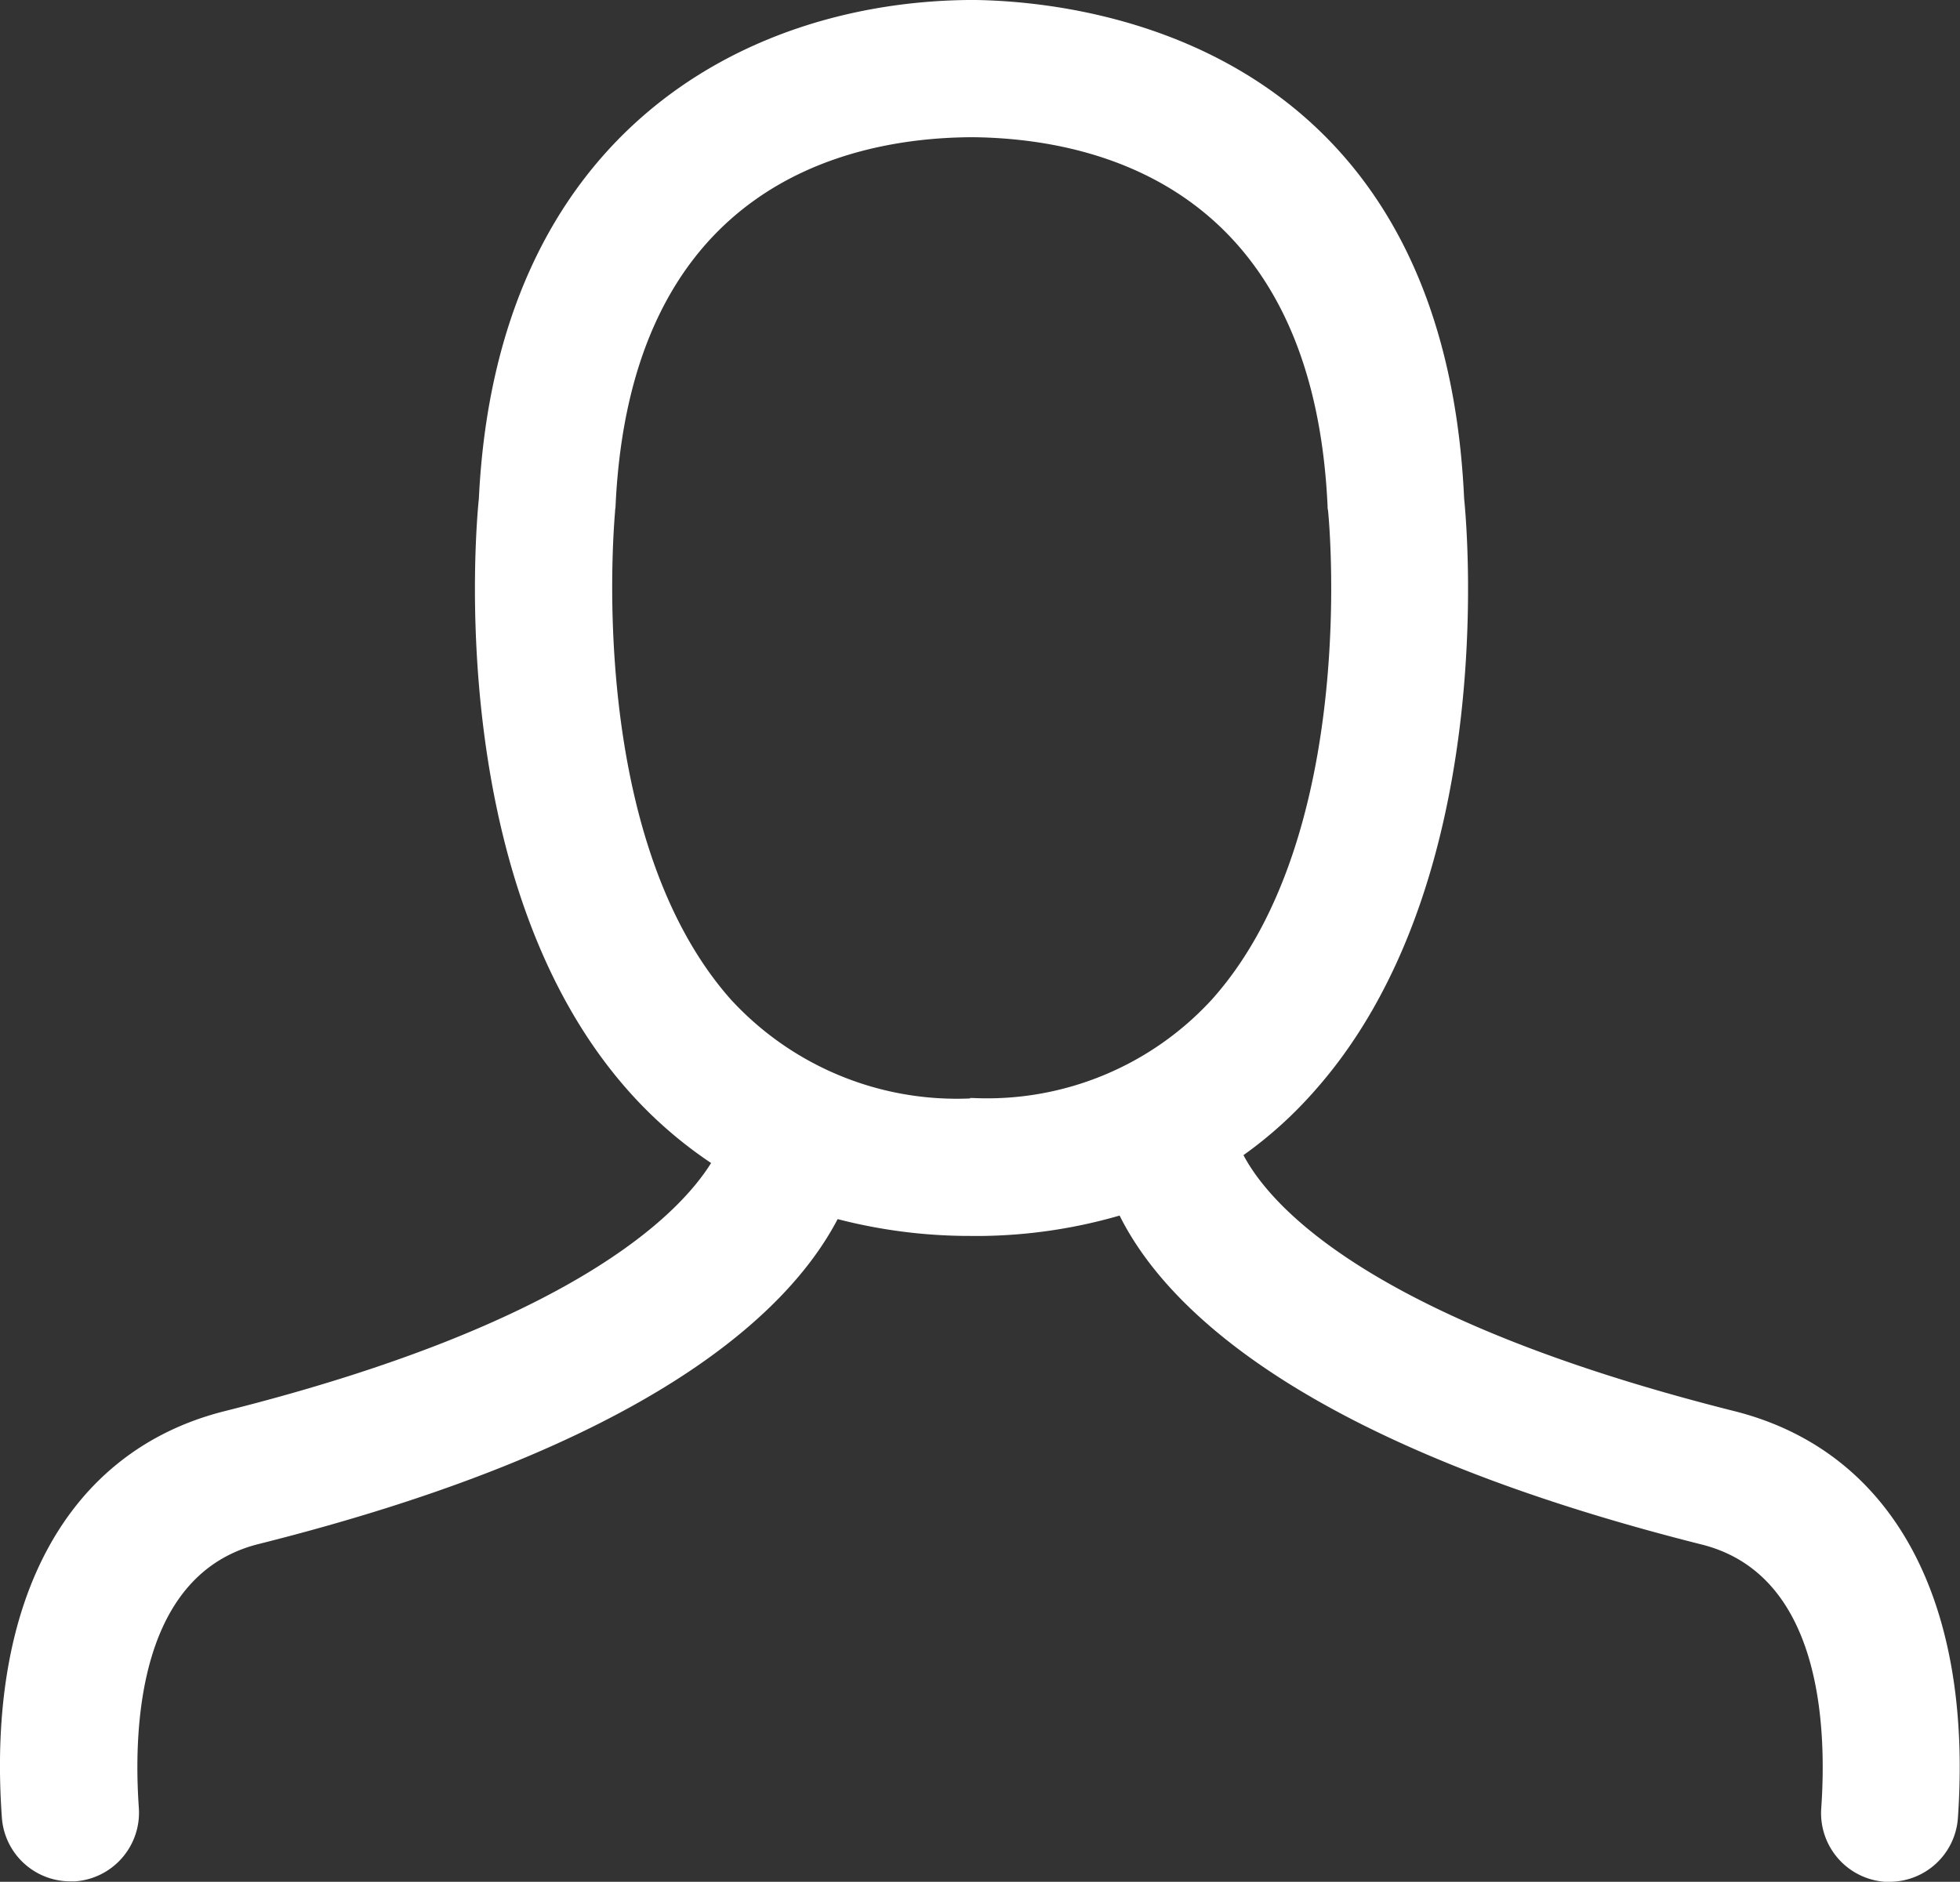 <svg id="login" xmlns="http://www.w3.org/2000/svg" width="27.075" height="26" viewBox="0 0 27.075 26">
  <rect x="0" y="0" width="27.075" height="26" fill="#333333" stroke="none"/>
  <g id="Grupo_107" data-name="Grupo 107" transform="translate(0 0)">
    <g id="Grupo_106" data-name="Grupo 106">
      <g id="Grupo_105" data-name="Grupo 105">
        <path id="Caminho_192" data-name="Caminho 192" d="M13.535,17.851a7.132,7.132,0,0,0,1.931-.282c.625,1.256,2.506,3.153,8.049,4.547,1.626.415,1.726,2.462,1.643,3.646a.951.951,0,0,0,.88,1.012H26.1a.948.948,0,0,0,.946-.88c.21-3.02-.907-5.067-3.076-5.62-5.062-1.272-6.428-2.849-6.793-3.54a5.737,5.737,0,0,0,.985-.891c2.523-2.843,2.113-7.7,2.063-8.182C19.936,1.355,15,.8,13.485.774h-.111C10.26.807,6.858,2.638,6.615,7.661c-.05.481-.459,5.338,2.063,8.182a5.928,5.928,0,0,0,1.145,1c-.448.719-1.931,2.229-6.727,3.43-2.163.548-3.286,2.6-3.07,5.615a.948.948,0,0,0,.946.88h.066a.951.951,0,0,0,.88-1.012c-.083-1.184.022-3.231,1.643-3.646,5.388-1.35,7.33-3.192,8.01-4.492a7.285,7.285,0,0,0,1.743.232Zm-.138-1.9a4.238,4.238,0,0,1-3.3-1.366c-2.041-2.3-1.6-6.71-1.6-6.754,0-.022.006-.039.006-.061.2-4.392,3.148-5.084,4.89-5.1h.061c1.737.022,4.686.719,4.885,5.1a.188.188,0,0,0,.006.055c.006.044.448,4.459-1.6,6.754a4.212,4.212,0,0,1-3.3,1.366H13.4v.006Z" transform="translate(0 -0.774)" fill="#fff"/>
      </g>
    </g>
  </g>
</svg>
